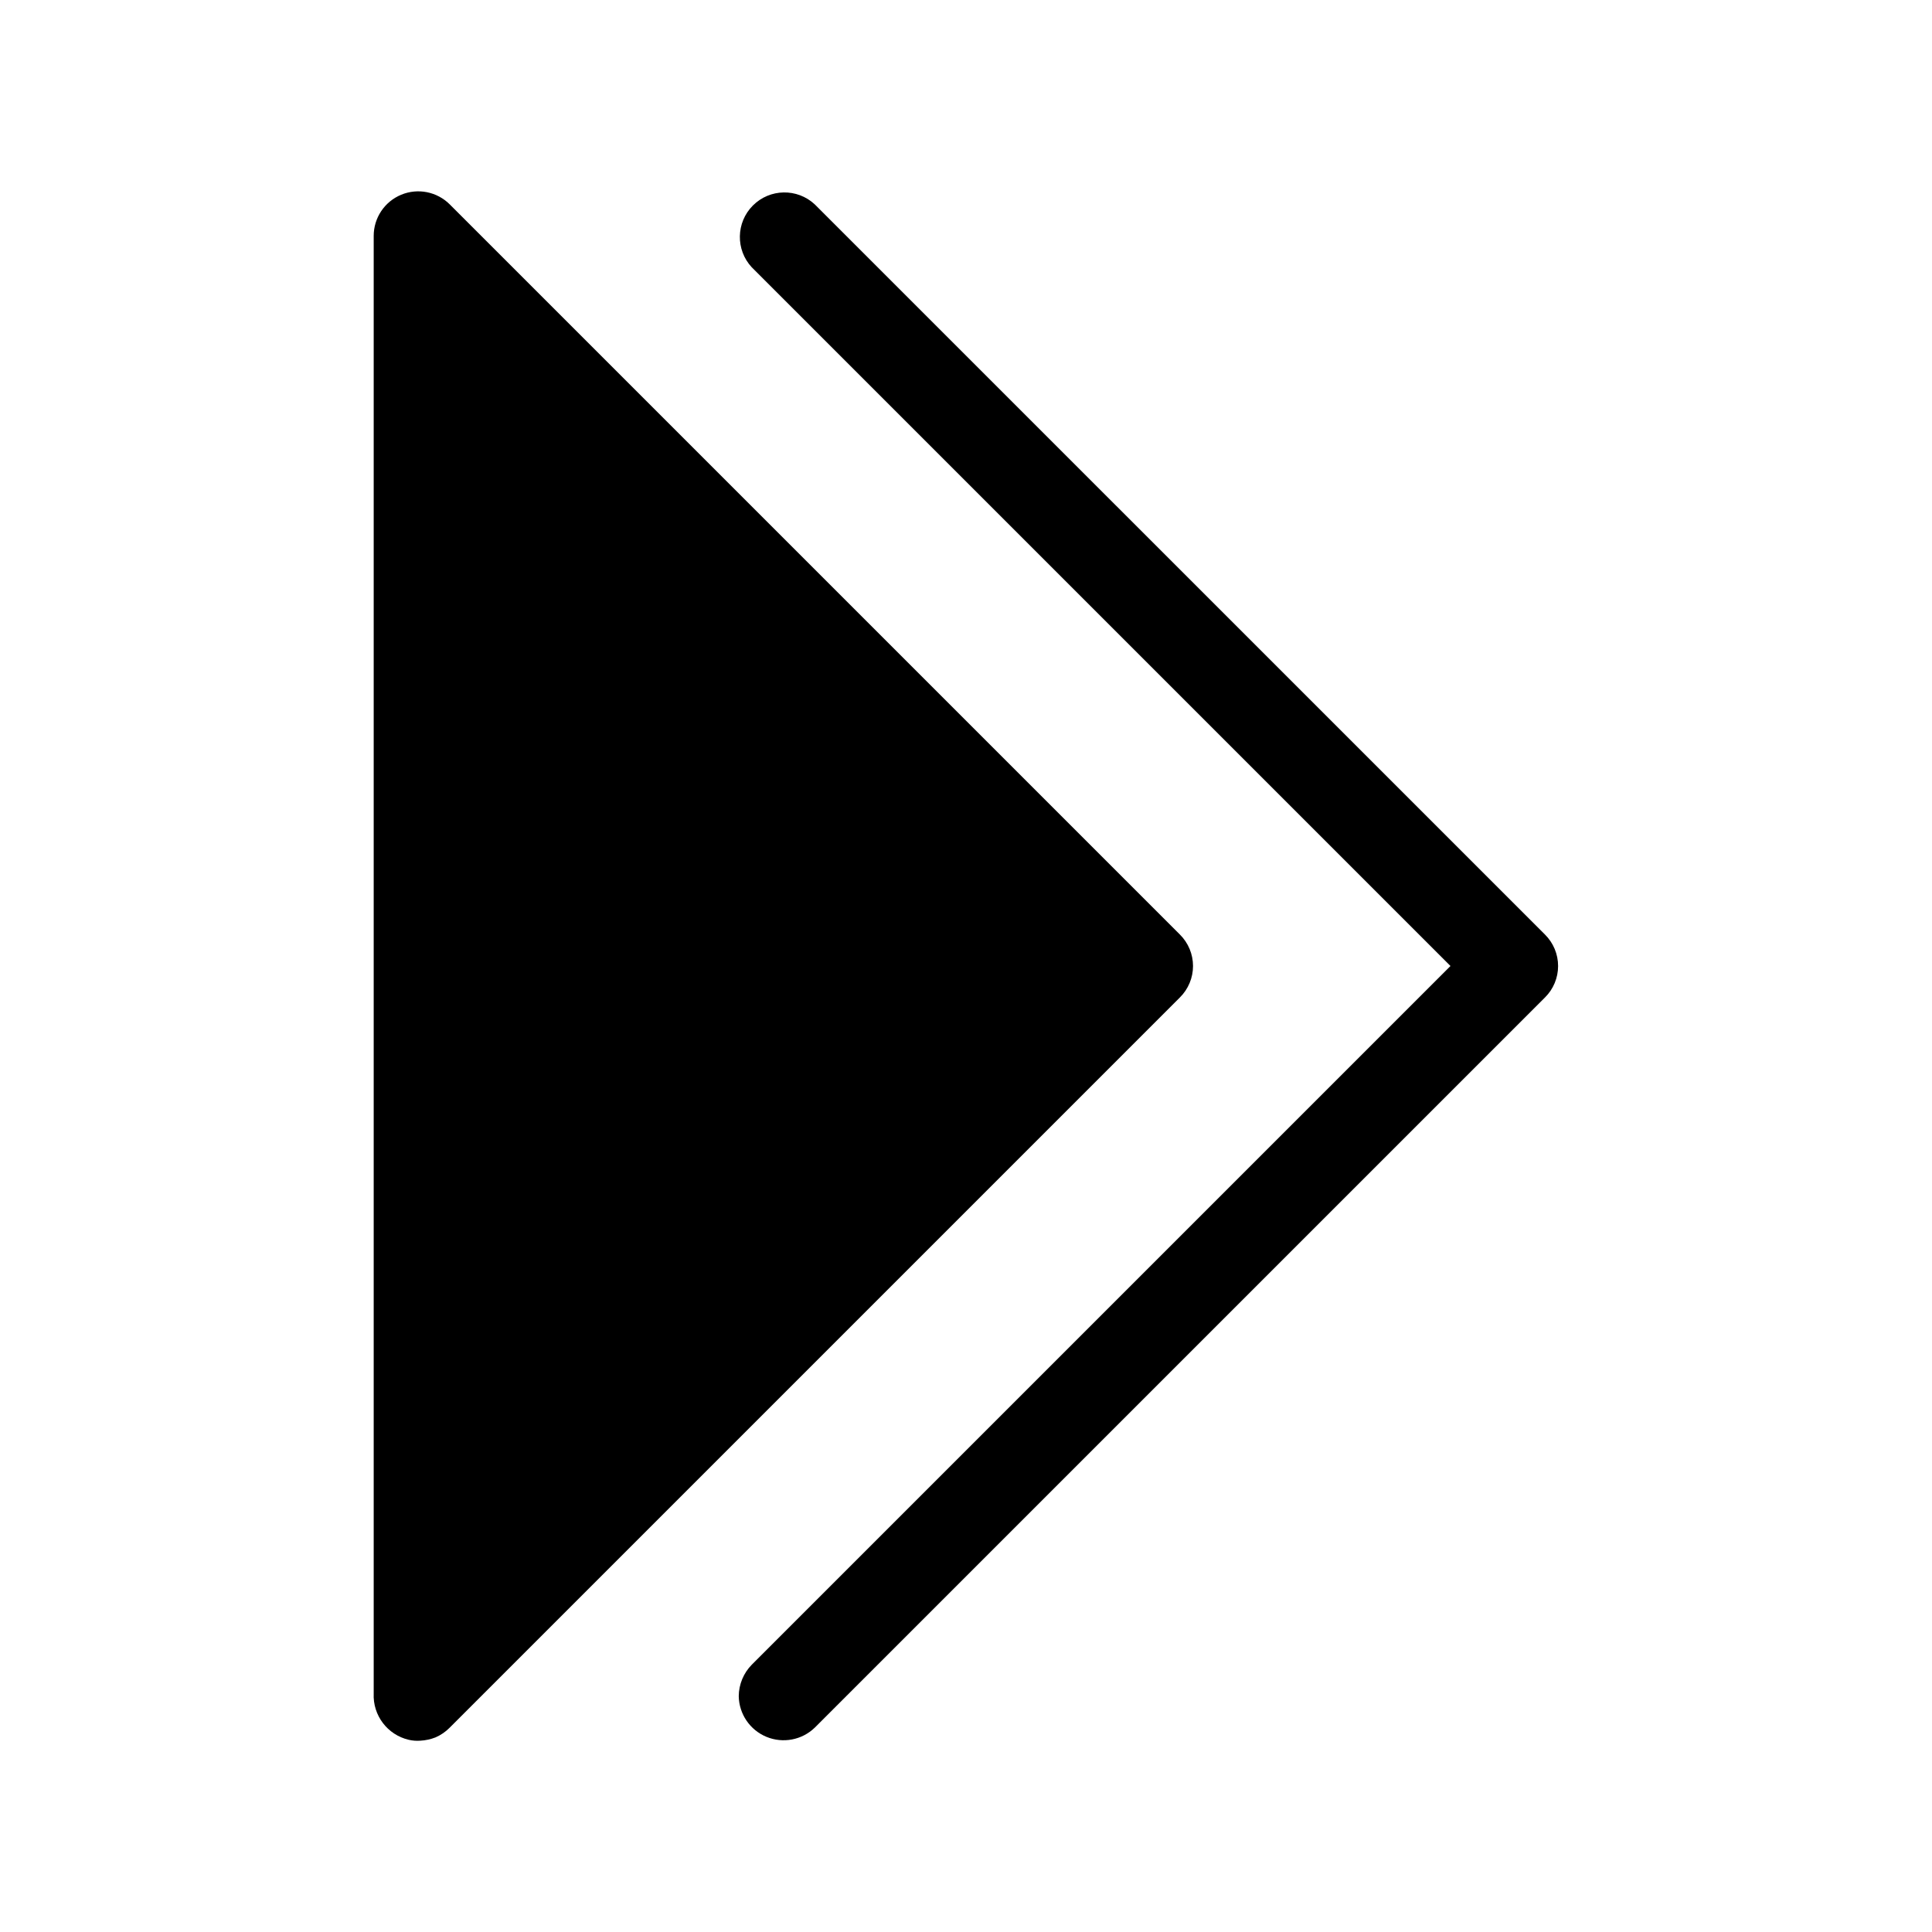 <?xml version="1.0" encoding="UTF-8"?>
<!-- Uploaded to: SVG Repo, www.svgrepo.com, Generator: SVG Repo Mixer Tools -->
<svg fill="#000000" width="800px" height="800px" version="1.1" viewBox="144 144 512 512" xmlns="http://www.w3.org/2000/svg">
 <g>
  <path d="m343.24 214.85 185.15 185.15-185.15 185.15c-2.195 2.227-3.438 5.219-3.465 8.344 0.078 4.738 2.961 8.973 7.336 10.785 4.379 1.812 9.414 0.855 12.816-2.441l193.5-193.49c2.231-2.203 3.484-5.211 3.484-8.344 0-3.137-1.254-6.141-3.484-8.348l-193.5-193.49c-4.652-4.336-11.902-4.207-16.398 0.289-4.496 4.496-4.625 11.746-0.289 16.398z"/>
  <path d="m255.39 605.3c1.375-0.074 2.731-0.367 4.012-0.867 1.383-0.598 2.641-1.453 3.703-2.519l193.57-193.57c2.231-2.203 3.488-5.211 3.488-8.344 0-3.137-1.258-6.141-3.488-8.348l-193.49-193.49c-3.379-3.371-8.453-4.383-12.863-2.555-4.41 1.824-7.285 6.125-7.289 10.898v386.28c-0.266 5.797 3.637 10.957 9.289 12.281 1.004 0.23 2.039 0.312 3.07 0.234z"/>
 </g>
</svg>